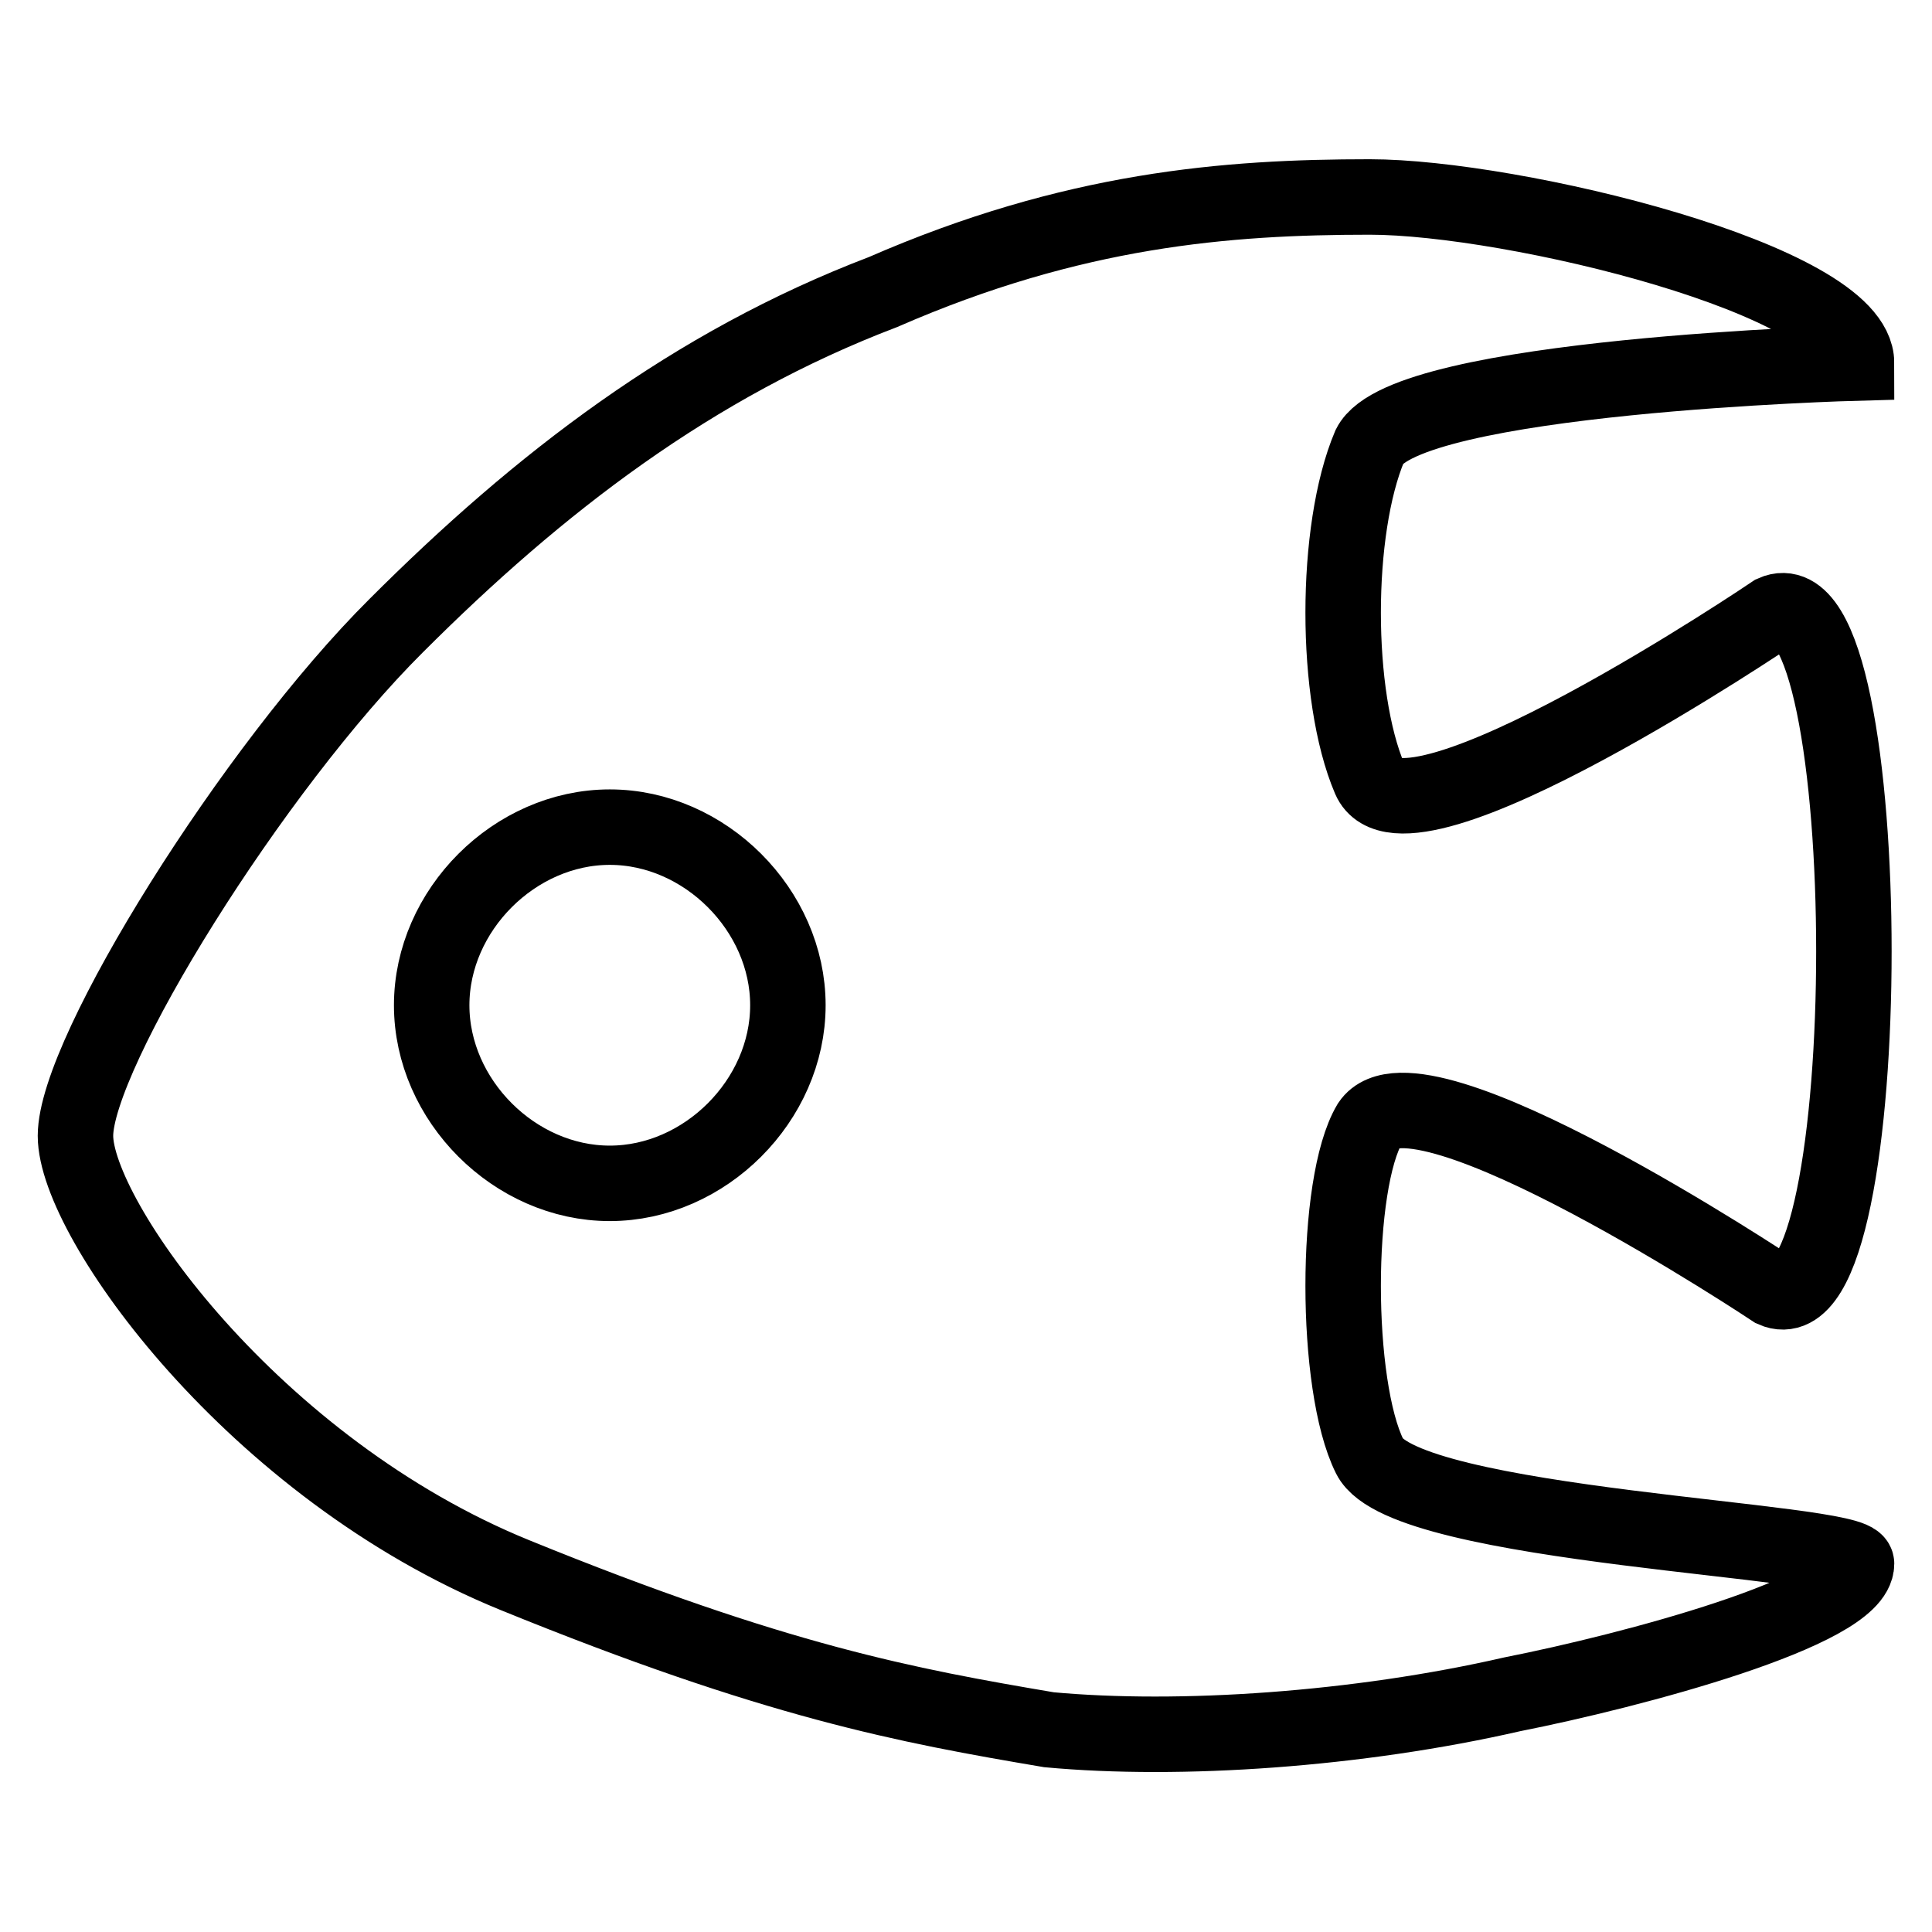 <?xml version="1.0" encoding="utf-8"?>
<!-- Svg Vector Icons : http://www.onlinewebfonts.com/icon -->
<!DOCTYPE svg PUBLIC "-//W3C//DTD SVG 1.1//EN" "http://www.w3.org/Graphics/SVG/1.1/DTD/svg11.dtd">
<svg version="1.1" xmlns="http://www.w3.org/2000/svg" xmlns:xlink="http://www.w3.org/1999/xlink" x="0px" y="0px" viewBox="0 0 256 256" enable-background="new 0 0 256 256" xml:space="preserve">
<g> <path stroke-width="10" fill-opacity="0" stroke="#000000"  d="M181.5,193c-4.7-9.4-4.7-36.2,0-44.1c6.3-9.4,53.5,22,53.5,22c14.2,6.3,14.2-96,0-89.7c0,0-48.8,33-53.5,22 c-4.7-11-4.7-33,0-44.1c4.7-9.4,64.5-11,64.5-11c0-11-45.6-22-64.5-22c-18.9,0-39.3,1.6-64.5,12.6C91.8,48.3,71.4,64,52.5,82.9 C33.6,101.7,10,139.5,10,150.5s23.6,44.1,58.2,58.2s51.9,17.3,70.8,20.5c17.3,1.6,40.9,0,61.4-4.7c15.7-3.1,45.6-11,45.6-17.3 C246,204,186.2,202.4,181.5,193z M80.8,156.8c-12.6,0-23.6-11-23.6-23.6s11-23.6,23.6-23.6c12.6,0,23.6,11,23.6,23.6 S93.4,156.8,80.8,156.8z"/></g>
</svg>
